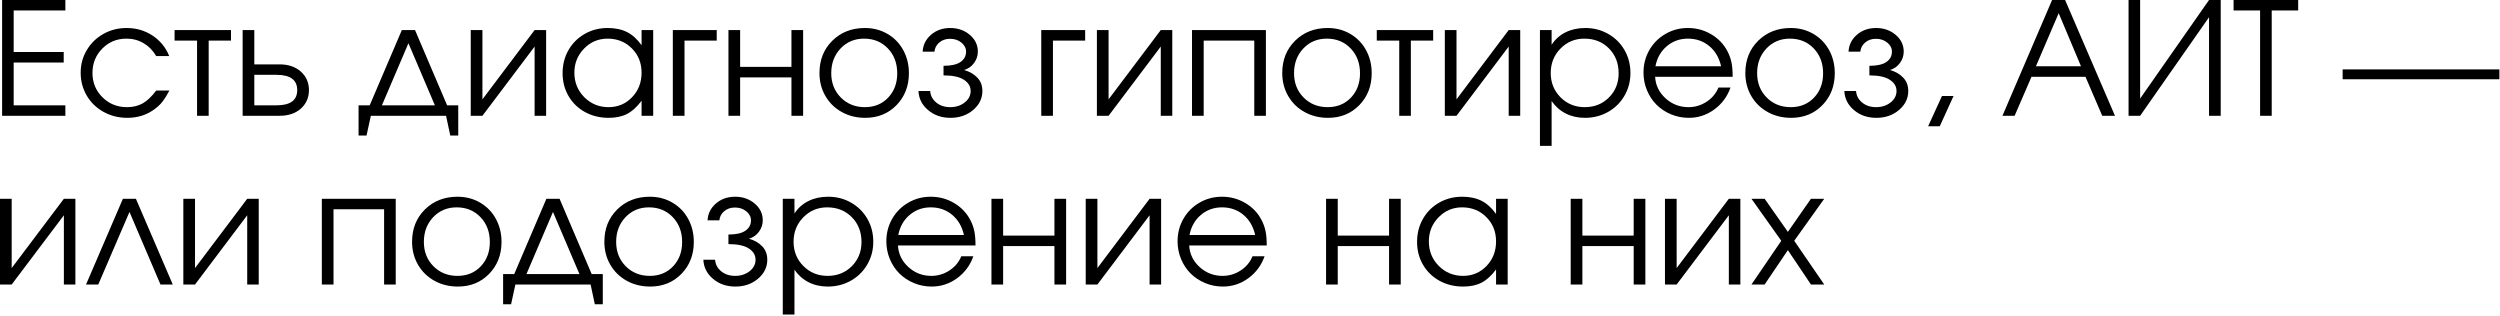 <?xml version="1.0" encoding="UTF-8"?> <svg xmlns="http://www.w3.org/2000/svg" width="941" height="119" viewBox="0 0 941 119" fill="none"><path d="M0.792 43.583C0.792 43.583 0.792 29.057 0.792 0C0.792 0 8.729 0 24.604 0C24.604 0 24.604 1.312 24.604 3.938C24.604 3.938 18.115 3.938 5.146 3.938C5.146 3.938 5.146 9.146 5.146 19.562C5.146 19.562 11.422 19.562 23.979 19.562C23.979 19.562 23.979 20.891 23.979 23.542C23.979 23.542 17.698 23.542 5.146 23.542C5.146 23.542 5.146 28.912 5.146 39.646C5.146 39.646 11.63 39.646 24.604 39.646C24.604 39.646 24.604 40.958 24.604 43.583C24.604 43.583 16.667 43.583 0.792 43.583Z" fill="black"></path><path d="M58.804 34.083C58.804 34.083 60.455 34.083 63.762 34.083C62.83 35.833 61.981 37.203 61.22 38.187C60.455 39.177 59.533 40.073 58.45 40.875C55.491 43.198 51.981 44.354 47.929 44.354C44.663 44.354 41.684 43.609 38.991 42.125C36.309 40.641 34.2 38.599 32.658 36C31.127 33.391 30.366 30.51 30.366 27.354C30.366 24.271 31.127 21.448 32.658 18.875C34.184 16.291 36.267 14.26 38.908 12.771C41.559 11.286 44.476 10.541 47.658 10.541C51.293 10.541 54.554 11.495 57.429 13.396C60.304 15.302 62.392 17.87 63.7 21.104H58.804C57.554 18.995 55.96 17.375 54.033 16.25C52.116 15.114 49.97 14.541 47.595 14.541C43.996 14.541 40.96 15.791 38.491 18.291C36.033 20.791 34.804 23.854 34.804 27.479C34.804 31.078 36.054 34.12 38.554 36.604C41.064 39.094 44.137 40.333 47.762 40.333C50.064 40.333 52.059 39.854 53.741 38.896C55.418 37.927 57.106 36.323 58.804 34.083Z" fill="black"></path><path d="M86.942 15.271C86.942 15.271 84.14 15.271 78.546 15.271C78.546 15.271 78.546 24.708 78.546 43.583C78.546 43.583 77.088 43.583 74.171 43.583C74.171 43.583 74.171 34.146 74.171 15.271C74.171 15.271 71.348 15.271 65.713 15.271C65.713 15.271 65.713 13.953 65.713 11.312C65.713 11.312 72.786 11.312 86.942 11.312C86.942 11.312 86.942 12.635 86.942 15.271Z" fill="black"></path><path d="M95.726 28.167C95.726 28.167 95.726 31.995 95.726 39.646C95.726 39.646 98.507 39.646 104.08 39.646C109.273 39.646 111.872 37.74 111.872 33.917C111.872 30.083 109.273 28.167 104.08 28.167H95.726ZM105.205 24.229C108.538 24.229 111.215 25.141 113.247 26.958C115.273 28.766 116.288 31.083 116.288 33.917C116.288 36.74 115.273 39.057 113.247 40.875C111.215 42.682 108.538 43.583 105.205 43.583H91.33V11.312H95.726V24.229H105.205Z" fill="black"></path><path d="M167.901 43.583C167.901 43.583 158.463 43.583 139.588 43.583C139.588 43.583 139.047 46.062 137.963 51.021C137.963 51.021 136.963 51.021 134.963 51.021C134.963 51.021 134.963 47.229 134.963 39.646C134.963 39.646 136.359 39.646 139.151 39.646C139.151 39.646 143.182 30.203 151.255 11.312C151.255 11.312 152.906 11.312 156.213 11.312C156.213 11.312 160.239 20.76 168.297 39.646C168.297 39.646 169.693 39.646 172.484 39.646C172.484 39.646 172.484 43.438 172.484 51.021C172.484 51.021 171.484 51.021 169.484 51.021C169.484 51.021 168.953 48.542 167.901 43.583ZM163.693 39.646C163.693 39.646 160.37 31.854 153.734 16.271C153.734 16.271 150.406 24.062 143.755 39.646C143.755 39.646 150.401 39.646 163.693 39.646Z" fill="black"></path><path d="M201.229 11.312C201.229 11.312 202.672 11.312 205.563 11.312C205.563 11.312 205.563 22.073 205.563 43.583C205.563 43.583 204.115 43.583 201.229 43.583C201.229 43.583 201.229 34.896 201.229 17.521C201.229 17.521 194.677 26.208 181.583 43.583C181.583 43.583 180.115 43.583 177.188 43.583C177.188 43.583 177.188 32.828 177.188 11.312C177.188 11.312 178.651 11.312 181.583 11.312C181.583 11.312 181.583 20.01 181.583 37.396C181.583 37.396 188.13 28.703 201.229 11.312Z" fill="black"></path><path d="M245.863 11.312C245.863 11.312 245.863 22.073 245.863 43.583C245.863 43.583 244.405 43.583 241.488 43.583C241.488 43.583 241.488 41.698 241.488 37.916C239.78 40.224 237.967 41.875 236.05 42.875C234.144 43.859 231.826 44.354 229.092 44.354C225.811 44.354 222.853 43.63 220.217 42.187C217.576 40.745 215.509 38.739 214.009 36.166C212.509 33.599 211.759 30.724 211.759 27.541C211.759 24.349 212.493 21.458 213.967 18.875C215.451 16.281 217.488 14.245 220.071 12.771C222.665 11.286 225.561 10.541 228.759 10.541C231.576 10.541 233.998 11.057 236.03 12.083C238.056 13.114 239.873 14.76 241.488 17.021V11.312H245.863ZM228.696 14.541C225.238 14.541 222.285 15.791 219.842 18.291C217.41 20.791 216.196 23.812 216.196 27.354C216.196 30.995 217.436 34.073 219.925 36.583C222.425 39.083 225.467 40.333 229.05 40.333C232.561 40.333 235.514 39.094 237.905 36.604C240.29 34.12 241.488 31.041 241.488 27.375C241.488 23.698 240.264 20.64 237.821 18.208C235.389 15.765 232.347 14.541 228.696 14.541Z" fill="black"></path><path d="M269.774 11.312C269.774 11.312 269.774 12.635 269.774 15.271C269.774 15.271 265.732 15.271 257.649 15.271C257.649 15.271 257.649 24.708 257.649 43.583C257.649 43.583 256.18 43.583 253.253 43.583C253.253 43.583 253.253 32.828 253.253 11.312C253.253 11.312 258.758 11.312 269.774 11.312Z" fill="black"></path><path d="M302.296 43.583C302.296 43.583 300.827 43.583 297.9 43.583C297.9 43.583 297.9 38.766 297.9 29.125C297.9 29.125 291.462 29.125 278.587 29.125C278.587 29.125 278.587 33.948 278.587 43.583C278.587 43.583 277.118 43.583 274.191 43.583C274.191 43.583 274.191 32.828 274.191 11.312C274.191 11.312 275.655 11.312 278.587 11.312C278.587 11.312 278.587 15.932 278.587 25.167C278.587 25.167 285.025 25.167 297.9 25.167C297.9 25.167 297.9 20.552 297.9 11.312C297.9 11.312 299.363 11.312 302.296 11.312C302.296 11.312 302.296 22.073 302.296 43.583Z" fill="black"></path><path d="M325.55 10.541C328.685 10.541 331.514 11.281 334.029 12.75C336.555 14.208 338.534 16.239 339.967 18.833C341.394 21.432 342.112 24.333 342.112 27.541C342.112 32.375 340.555 36.391 337.446 39.583C334.331 42.766 330.409 44.354 325.675 44.354C322.425 44.354 319.477 43.625 316.842 42.166C314.217 40.708 312.159 38.698 310.675 36.125C309.185 33.557 308.446 30.677 308.446 27.479C308.446 22.578 310.055 18.531 313.279 15.333C316.514 12.14 320.602 10.541 325.55 10.541ZM325.217 14.541C321.675 14.541 318.727 15.781 316.383 18.25C314.05 20.724 312.883 23.823 312.883 27.541C312.883 31.224 314.081 34.281 316.487 36.708C318.889 39.125 321.909 40.333 325.55 40.333C329.102 40.333 332.019 39.141 334.3 36.75C336.576 34.349 337.717 31.302 337.717 27.604C337.717 23.802 336.54 20.677 334.196 18.229C331.847 15.771 328.852 14.541 325.217 14.541Z" fill="black"></path><path d="M355.144 28.375V24.771C357.977 24.771 360.092 24.302 361.498 23.354C362.915 22.396 363.623 21.094 363.623 19.437C363.623 18.12 363.04 16.989 361.873 16.041C360.707 15.083 359.279 14.604 357.602 14.604C355.977 14.604 354.623 15.073 353.54 16C352.457 16.932 351.852 18.078 351.727 19.437H347.29C347.415 16.927 348.457 14.812 350.415 13.104C352.373 11.396 354.79 10.541 357.665 10.541C360.566 10.541 363.024 11.406 365.04 13.125C367.05 14.833 368.061 16.937 368.061 19.437C368.061 20.995 367.582 22.427 366.623 23.729C365.675 25.021 364.425 25.896 362.873 26.354C364.899 26.911 366.55 27.854 367.832 29.187C369.123 30.51 369.769 32.198 369.769 34.25C369.769 37.057 368.602 39.448 366.269 41.416C363.946 43.375 361.108 44.354 357.748 44.354C354.425 44.354 351.623 43.385 349.332 41.437C347.04 39.495 345.832 37.099 345.707 34.25H350.123C350.233 35.974 350.988 37.416 352.394 38.583C353.795 39.75 355.55 40.333 357.665 40.333C359.816 40.333 361.634 39.745 363.123 38.562C364.608 37.385 365.352 35.948 365.352 34.25C365.352 32.531 364.503 31.12 362.811 30.021C361.128 28.927 358.571 28.375 355.144 28.375Z" fill="black"></path><path d="M408.453 11.312C408.453 11.312 408.453 12.635 408.453 15.271C408.453 15.271 404.412 15.271 396.328 15.271C396.328 15.271 396.328 24.708 396.328 43.583C396.328 43.583 394.86 43.583 391.933 43.583C391.933 43.583 391.933 32.828 391.933 11.312C391.933 11.312 397.438 11.312 408.453 11.312Z" fill="black"></path><path d="M436.913 11.312C436.913 11.312 438.356 11.312 441.246 11.312C441.246 11.312 441.246 22.073 441.246 43.583C441.246 43.583 439.798 43.583 436.913 43.583C436.913 43.583 436.913 34.896 436.913 17.521C436.913 17.521 430.361 26.208 417.267 43.583C417.267 43.583 415.798 43.583 412.871 43.583C412.871 43.583 412.871 32.828 412.871 11.312C412.871 11.312 414.335 11.312 417.267 11.312C417.267 11.312 417.267 20.01 417.267 37.396C417.267 37.396 423.814 28.703 436.913 11.312Z" fill="black"></path><path d="M476.484 43.583C476.484 43.583 475.026 43.583 472.109 43.583C472.109 43.583 472.109 34.146 472.109 15.271C472.109 15.271 465.76 15.271 453.067 15.271C453.067 15.271 453.067 24.708 453.067 43.583C453.067 43.583 451.599 43.583 448.672 43.583C448.672 43.583 448.672 32.828 448.672 11.312C448.672 11.312 457.942 11.312 476.484 11.312C476.484 11.312 476.484 22.073 476.484 43.583Z" fill="black"></path><path d="M499.742 10.541C502.878 10.541 505.706 11.281 508.222 12.75C510.748 14.208 512.727 16.239 514.159 18.833C515.586 21.432 516.305 24.333 516.305 27.541C516.305 32.375 514.748 36.391 511.638 39.583C508.524 42.766 504.602 44.354 499.867 44.354C496.617 44.354 493.669 43.625 491.034 42.166C488.409 40.708 486.352 38.698 484.867 36.125C483.378 33.557 482.638 30.677 482.638 27.479C482.638 22.578 484.248 18.531 487.472 15.333C490.706 12.14 494.794 10.541 499.742 10.541ZM499.409 14.541C495.867 14.541 492.919 15.781 490.576 18.25C488.242 20.724 487.076 23.823 487.076 27.541C487.076 31.224 488.274 34.281 490.68 36.708C493.081 39.125 496.102 40.333 499.742 40.333C503.294 40.333 506.211 39.141 508.492 36.75C510.768 34.349 511.909 31.302 511.909 27.604C511.909 23.802 510.732 20.677 508.388 18.229C506.039 15.771 503.044 14.541 499.409 14.541Z" fill="black"></path><path d="M539.444 15.271C539.444 15.271 536.642 15.271 531.048 15.271C531.048 15.271 531.048 24.708 531.048 43.583C531.048 43.583 529.59 43.583 526.673 43.583C526.673 43.583 526.673 34.146 526.673 15.271C526.673 15.271 523.85 15.271 518.215 15.271C518.215 15.271 518.215 13.953 518.215 11.312C518.215 11.312 525.288 11.312 539.444 11.312C539.444 11.312 539.444 12.635 539.444 15.271Z" fill="black"></path><path d="M567.874 11.312C567.874 11.312 569.317 11.312 572.207 11.312C572.207 11.312 572.207 22.073 572.207 43.583C572.207 43.583 570.759 43.583 567.874 43.583C567.874 43.583 567.874 34.896 567.874 17.521C567.874 17.521 561.322 26.208 548.228 43.583C548.228 43.583 546.759 43.583 543.832 43.583C543.832 43.583 543.832 32.828 543.832 11.312C543.832 11.312 545.296 11.312 548.228 11.312C548.228 11.312 548.228 20.01 548.228 37.396C548.228 37.396 554.775 28.703 567.874 11.312Z" fill="black"></path><path d="M579.633 11.312C579.633 11.312 581.096 11.312 584.028 11.312C584.028 11.312 584.028 13.161 584.028 16.854C585.362 14.802 587.112 13.239 589.278 12.166C591.445 11.083 593.914 10.541 596.695 10.541C599.862 10.541 602.742 11.286 605.341 12.771C607.935 14.245 609.976 16.271 611.466 18.854C612.95 21.437 613.695 24.312 613.695 27.479C613.695 30.604 612.945 33.458 611.445 36.041C609.945 38.625 607.883 40.661 605.258 42.146C602.643 43.614 599.747 44.354 596.57 44.354C593.903 44.354 591.497 43.812 589.362 42.729C587.221 41.646 585.445 40.078 584.028 38.021V54.896H579.633V11.312ZM596.341 14.541C592.799 14.541 589.804 15.791 587.362 18.291C584.914 20.791 583.695 23.854 583.695 27.479C583.695 31.104 584.924 34.156 587.383 36.625C589.841 39.099 592.883 40.333 596.508 40.333C600.143 40.333 603.179 39.12 605.612 36.687C608.039 34.26 609.258 31.229 609.258 27.604C609.258 23.802 608.039 20.677 605.612 18.229C603.179 15.771 600.091 14.541 596.341 14.541Z" fill="black"></path><path d="M652.173 28.896C652.173 28.896 642.444 28.896 622.986 28.896C623.163 32.078 624.47 34.781 626.902 37C629.345 39.224 632.225 40.333 635.548 40.333C638.006 40.333 640.267 39.661 642.34 38.312C644.423 36.953 645.913 35.166 646.819 32.958H651.361C650.163 36.349 648.131 39.099 645.256 41.208C642.381 43.307 639.184 44.354 635.673 44.354C633.324 44.354 631.095 43.916 628.986 43.041C626.871 42.156 625.053 40.953 623.527 39.437C622.012 37.927 620.809 36.114 619.923 34C619.048 31.875 618.611 29.646 618.611 27.312C618.611 24.229 619.345 21.406 620.819 18.833C622.303 16.265 624.324 14.245 626.881 12.771C629.434 11.286 632.246 10.541 635.319 10.541C638.512 10.541 641.444 11.333 644.111 12.916C646.788 14.489 648.829 16.625 650.236 19.333C650.944 20.698 651.444 22.094 651.736 23.521C652.027 24.953 652.173 26.745 652.173 28.896ZM623.111 24.937H647.819C647.095 21.729 645.611 19.198 643.361 17.333C641.121 15.474 638.444 14.541 635.319 14.541C632.262 14.541 629.611 15.5 627.361 17.416C625.121 19.323 623.704 21.828 623.111 24.937Z" fill="black"></path><path d="M674.05 10.541C677.185 10.541 680.013 11.281 682.529 12.75C685.055 14.208 687.034 16.239 688.466 18.833C689.893 21.432 690.612 24.333 690.612 27.541C690.612 32.375 689.055 36.391 685.946 39.583C682.831 42.766 678.909 44.354 674.175 44.354C670.925 44.354 667.977 43.625 665.341 42.166C662.716 40.708 660.659 38.698 659.175 36.125C657.685 33.557 656.946 30.677 656.946 27.479C656.946 22.578 658.555 18.531 661.779 15.333C665.013 12.14 669.102 10.541 674.05 10.541ZM673.716 14.541C670.175 14.541 667.227 15.781 664.883 18.25C662.55 20.724 661.383 23.823 661.383 27.541C661.383 31.224 662.581 34.281 664.987 36.708C667.388 39.125 670.409 40.333 674.05 40.333C677.602 40.333 680.518 39.141 682.8 36.75C685.076 34.349 686.216 31.302 686.216 27.604C686.216 23.802 685.039 20.677 682.696 18.229C680.347 15.771 677.352 14.541 673.716 14.541Z" fill="black"></path><path d="M703.644 28.375V24.771C706.477 24.771 708.592 24.302 709.998 23.354C711.415 22.396 712.123 21.094 712.123 19.437C712.123 18.12 711.54 16.989 710.373 16.041C709.206 15.083 707.779 14.604 706.102 14.604C704.477 14.604 703.123 15.073 702.04 16C700.956 16.932 700.352 18.078 700.227 19.437H695.79C695.915 16.927 696.956 14.812 698.915 13.104C700.873 11.396 703.29 10.541 706.165 10.541C709.066 10.541 711.524 11.406 713.54 13.125C715.55 14.833 716.56 16.937 716.56 19.437C716.56 20.995 716.081 22.427 715.123 23.729C714.175 25.021 712.925 25.896 711.373 26.354C713.399 26.911 715.05 27.854 716.331 29.187C717.623 30.51 718.269 32.198 718.269 34.25C718.269 37.057 717.102 39.448 714.769 41.416C712.446 43.375 709.607 44.354 706.248 44.354C702.925 44.354 700.123 43.385 697.831 41.437C695.54 39.495 694.331 37.099 694.206 34.25H698.623C698.732 35.974 699.488 37.416 700.894 38.583C702.295 39.75 704.05 40.333 706.165 40.333C708.316 40.333 710.133 39.745 711.623 38.562C713.107 37.385 713.852 35.948 713.852 34.25C713.852 32.531 713.003 31.12 711.31 30.021C709.628 28.927 707.071 28.375 703.644 28.375Z" fill="black"></path><path d="M725.748 47.521C725.748 47.521 727.482 43.729 730.956 36.146C730.956 36.146 732.404 36.146 735.31 36.146C735.31 36.146 733.581 39.938 730.123 47.521C730.123 47.521 728.664 47.521 725.748 47.521Z" fill="black"></path><path d="M753.721 43.583C753.721 43.583 759.95 29.057 772.408 0C772.408 0 774.039 0 777.304 0C777.304 0 783.559 14.531 796.075 43.583C796.075 43.583 794.476 43.583 791.283 43.583C791.283 43.583 789.179 38.688 784.971 28.896C784.971 28.896 778.2 28.896 764.658 28.896C764.658 28.896 762.539 33.792 758.304 43.583C758.304 43.583 756.773 43.583 753.721 43.583ZM766.325 24.938C766.325 24.938 771.976 24.938 783.283 24.938C783.283 24.938 780.481 18.281 774.888 4.958C774.888 4.958 772.033 11.62 766.325 24.938Z" fill="black"></path><path d="M831.48 0C831.48 0 832.944 0 835.876 0C835.876 0 835.876 14.531 835.876 43.583C835.876 43.583 834.407 43.583 831.48 43.583C831.48 43.583 831.48 31.219 831.48 6.479C831.48 6.479 822.835 18.849 805.543 43.583C805.543 43.583 804.09 43.583 801.189 43.583C801.189 43.583 801.189 29.057 801.189 0C801.189 0 802.637 0 805.543 0C805.543 0 805.543 12.37 805.543 37.104C805.543 37.104 814.189 24.74 831.48 0Z" fill="black"></path><path d="M850.698 43.583C850.698 43.583 850.698 30.37 850.698 3.938C850.698 3.938 847.37 3.938 840.719 3.938C840.719 3.938 840.719 2.625 840.719 0C840.719 0 848.823 0 865.031 0C865.031 0 865.031 1.312 865.031 3.938C865.031 3.938 861.709 3.938 855.073 3.938C855.073 3.938 855.073 17.156 855.073 43.583C855.073 43.583 853.615 43.583 850.698 43.583Z" fill="black"></path><path d="M881.769 26.125C881.769 26.125 901.435 26.125 940.769 26.125C940.769 26.125 940.769 27.365 940.769 29.833C940.769 29.833 921.102 29.833 881.769 29.833C881.769 29.833 881.769 28.599 881.769 26.125Z" fill="black"></path><path d="M24.042 74.819C24.042 74.819 25.484 74.819 28.375 74.819C28.375 74.819 28.375 85.579 28.375 107.09C28.375 107.09 26.927 107.09 24.042 107.09C24.042 107.09 24.042 98.402 24.042 81.027C24.042 81.027 17.49 89.715 4.396 107.09C4.396 107.09 2.927 107.09 0 107.09C0 107.09 0 96.335 0 74.819C0 74.819 1.464 74.819 4.396 74.819C4.396 74.819 4.396 83.517 4.396 100.902C4.396 100.902 10.943 92.21 24.042 74.819Z" fill="black"></path><path d="M65.03 107.09C65.03 107.09 63.488 107.09 60.405 107.09C60.405 107.09 56.514 97.986 48.738 79.777C48.738 79.777 44.821 88.881 36.988 107.09C36.988 107.09 35.452 107.09 32.384 107.09C32.384 107.09 37.009 96.335 46.259 74.819C46.259 74.819 47.889 74.819 51.155 74.819C51.155 74.819 55.78 85.579 65.03 107.09Z" fill="black"></path><path d="M93.05 74.819C93.05 74.819 94.493 74.819 97.384 74.819C97.384 74.819 97.384 85.579 97.384 107.09C97.384 107.09 95.936 107.09 93.05 107.09C93.05 107.09 93.05 98.402 93.05 81.027C93.05 81.027 86.498 89.715 73.405 107.09C73.405 107.09 71.936 107.09 69.009 107.09C69.009 107.09 69.009 96.335 69.009 74.819C69.009 74.819 70.472 74.819 73.405 74.819C73.405 74.819 73.405 83.517 73.405 100.902C73.405 100.902 79.951 92.21 93.05 74.819Z" fill="black"></path><path d="M148.952 107.09C148.952 107.09 147.494 107.09 144.577 107.09C144.577 107.09 144.577 97.652 144.577 78.777C144.577 78.777 138.228 78.777 125.535 78.777C125.535 78.777 125.535 88.215 125.535 107.09C125.535 107.09 124.067 107.09 121.14 107.09C121.14 107.09 121.14 96.335 121.14 74.819C121.14 74.819 130.41 74.819 148.952 74.819C148.952 74.819 148.952 85.579 148.952 107.09Z" fill="black"></path><path d="M172.21 74.048C175.346 74.048 178.174 74.787 180.689 76.256C183.215 77.715 185.194 79.746 186.627 82.34C188.054 84.939 188.773 87.84 188.773 91.048C188.773 95.881 187.215 99.897 184.106 103.09C180.991 106.272 177.069 107.86 172.335 107.86C169.085 107.86 166.137 107.131 163.502 105.673C160.877 104.215 158.819 102.204 157.335 99.631C155.846 97.064 155.106 94.183 155.106 90.985C155.106 86.084 156.715 82.037 159.939 78.84C163.174 75.647 167.262 74.048 172.21 74.048ZM171.877 78.048C168.335 78.048 165.387 79.287 163.043 81.756C160.71 84.23 159.543 87.329 159.543 91.048C159.543 94.73 160.741 97.787 163.148 100.215C165.549 102.631 168.569 103.84 172.21 103.84C175.762 103.84 178.679 102.647 180.96 100.256C183.236 97.855 184.377 94.808 184.377 91.11C184.377 87.308 183.2 84.183 180.856 81.735C178.507 79.277 175.512 78.048 171.877 78.048Z" fill="black"></path><path d="M222.307 107.09C222.307 107.09 212.87 107.09 193.995 107.09C193.995 107.09 193.453 109.569 192.37 114.527C192.37 114.527 191.37 114.527 189.37 114.527C189.37 114.527 189.37 110.736 189.37 103.152C189.37 103.152 190.765 103.152 193.557 103.152C193.557 103.152 197.588 93.71 205.661 74.819C205.661 74.819 207.312 74.819 210.62 74.819C210.62 74.819 214.646 84.267 222.703 103.152C222.703 103.152 224.099 103.152 226.89 103.152C226.89 103.152 226.89 106.944 226.89 114.527C226.89 114.527 225.89 114.527 223.89 114.527C223.89 114.527 223.359 112.048 222.307 107.09ZM218.099 103.152C218.099 103.152 214.776 95.361 208.14 79.777C208.14 79.777 204.812 87.569 198.161 103.152C198.161 103.152 204.807 103.152 218.099 103.152Z" fill="black"></path><path d="M244.588 74.048C247.724 74.048 250.552 74.787 253.067 76.256C255.594 77.715 257.573 79.746 259.005 82.34C260.432 84.939 261.151 87.84 261.151 91.048C261.151 95.881 259.594 99.897 256.484 103.09C253.37 106.272 249.448 107.86 244.713 107.86C241.463 107.86 238.515 107.131 235.88 105.673C233.255 104.215 231.198 102.204 229.713 99.631C228.224 97.064 227.484 94.183 227.484 90.985C227.484 86.084 229.094 82.037 232.317 78.84C235.552 75.647 239.64 74.048 244.588 74.048ZM244.255 78.048C240.713 78.048 237.765 79.287 235.422 81.756C233.088 84.23 231.922 87.329 231.922 91.048C231.922 94.73 233.12 97.787 235.526 100.215C237.927 102.631 240.948 103.84 244.588 103.84C248.14 103.84 251.057 102.647 253.338 100.256C255.614 97.855 256.755 94.808 256.755 91.11C256.755 87.308 255.578 84.183 253.234 81.735C250.885 79.277 247.89 78.048 244.255 78.048Z" fill="black"></path><path d="M274.182 91.881V88.277C277.016 88.277 279.13 87.808 280.537 86.86C281.953 85.902 282.662 84.6 282.662 82.944C282.662 81.626 282.078 80.496 280.912 79.548C279.745 78.59 278.318 78.11 276.641 78.11C275.016 78.11 273.662 78.579 272.578 79.506C271.495 80.439 270.891 81.584 270.766 82.944H266.328C266.453 80.433 267.495 78.319 269.453 76.61C271.412 74.902 273.828 74.048 276.703 74.048C279.604 74.048 282.063 74.912 284.078 76.631C286.089 78.34 287.099 80.444 287.099 82.944C287.099 84.501 286.62 85.933 285.662 87.235C284.714 88.527 283.464 89.402 281.912 89.86C283.938 90.418 285.589 91.36 286.87 92.694C288.162 94.017 288.807 95.704 288.807 97.756C288.807 100.563 287.641 102.954 285.307 104.923C282.984 106.881 280.146 107.86 276.787 107.86C273.464 107.86 270.662 106.892 268.37 104.944C266.078 103.001 264.87 100.605 264.745 97.756H269.162C269.271 99.48 270.026 100.923 271.432 102.09C272.833 103.256 274.589 103.84 276.703 103.84C278.854 103.84 280.672 103.251 282.162 102.069C283.646 100.892 284.391 99.454 284.391 97.756C284.391 96.037 283.542 94.626 281.849 93.527C280.167 92.433 277.609 91.881 274.182 91.881Z" fill="black"></path><path d="M294.64 74.819C294.64 74.819 296.104 74.819 299.036 74.819C299.036 74.819 299.036 76.668 299.036 80.36C300.369 78.308 302.119 76.746 304.286 75.673C306.453 74.59 308.921 74.048 311.703 74.048C314.869 74.048 317.75 74.793 320.348 76.277C322.942 77.751 324.984 79.777 326.473 82.36C327.958 84.944 328.703 87.819 328.703 90.985C328.703 94.11 327.953 96.965 326.453 99.548C324.953 102.131 322.89 104.168 320.265 105.652C317.651 107.121 314.755 107.86 311.578 107.86C308.911 107.86 306.505 107.319 304.369 106.235C302.229 105.152 300.453 103.584 299.036 101.527V118.402H294.64V74.819ZM311.348 78.048C307.807 78.048 304.812 79.298 302.369 81.798C299.921 84.298 298.703 87.36 298.703 90.985C298.703 94.61 299.932 97.662 302.39 100.131C304.848 102.605 307.89 103.84 311.515 103.84C315.151 103.84 318.187 102.626 320.619 100.194C323.046 97.767 324.265 94.735 324.265 91.11C324.265 87.308 323.046 84.183 320.619 81.735C318.187 79.277 315.098 78.048 311.348 78.048Z" fill="black"></path><path d="M367.181 92.402C367.181 92.402 357.451 92.402 337.993 92.402C338.17 95.584 339.478 98.287 341.91 100.506C344.353 102.73 347.233 103.84 350.556 103.84C353.014 103.84 355.274 103.168 357.347 101.819C359.431 100.459 360.92 98.673 361.826 96.465H366.368C365.17 99.855 363.139 102.605 360.264 104.715C357.389 106.813 354.191 107.86 350.681 107.86C348.332 107.86 346.103 107.423 343.993 106.548C341.879 105.662 340.061 104.459 338.535 102.944C337.019 101.433 335.816 99.621 334.931 97.506C334.056 95.381 333.618 93.152 333.618 90.819C333.618 87.735 334.353 84.912 335.826 82.34C337.311 79.772 339.332 77.751 341.889 76.277C344.441 74.793 347.254 74.048 350.326 74.048C353.519 74.048 356.451 74.84 359.118 76.423C361.795 77.996 363.837 80.131 365.243 82.84C365.951 84.204 366.451 85.6 366.743 87.027C367.035 88.459 367.181 90.251 367.181 92.402ZM338.118 88.444H362.826C362.103 85.235 360.618 82.704 358.368 80.84C356.129 78.98 353.451 78.048 350.326 78.048C347.269 78.048 344.618 79.006 342.368 80.923C340.129 82.829 338.712 85.334 338.118 88.444Z" fill="black"></path><path d="M401.287 107.09C401.287 107.09 399.818 107.09 396.891 107.09C396.891 107.09 396.891 102.272 396.891 92.631C396.891 92.631 390.453 92.631 377.578 92.631C377.578 92.631 377.578 97.454 377.578 107.09C377.578 107.09 376.109 107.09 373.182 107.09C373.182 107.09 373.182 96.335 373.182 74.819C373.182 74.819 374.646 74.819 377.578 74.819C377.578 74.819 377.578 79.439 377.578 88.673C377.578 88.673 384.016 88.673 396.891 88.673C396.891 88.673 396.891 84.058 396.891 74.819C396.891 74.819 398.354 74.819 401.287 74.819C401.287 74.819 401.287 85.579 401.287 107.09Z" fill="black"></path><path d="M432.707 74.819C432.707 74.819 434.15 74.819 437.041 74.819C437.041 74.819 437.041 85.579 437.041 107.09C437.041 107.09 435.593 107.09 432.707 107.09C432.707 107.09 432.707 98.402 432.707 81.027C432.707 81.027 426.155 89.715 413.062 107.09C413.062 107.09 411.593 107.09 408.666 107.09C408.666 107.09 408.666 96.335 408.666 74.819C408.666 74.819 410.129 74.819 413.062 74.819C413.062 74.819 413.062 83.517 413.062 100.902C413.062 100.902 419.608 92.21 432.707 74.819Z" fill="black"></path><path d="M476.8 92.402C476.8 92.402 467.07 92.402 447.612 92.402C447.789 95.584 449.096 98.287 451.529 100.506C453.971 102.73 456.852 103.84 460.175 103.84C462.633 103.84 464.893 103.168 466.966 101.819C469.05 100.459 470.539 98.673 471.445 96.465H475.987C474.789 99.855 472.758 102.605 469.883 104.715C467.008 106.813 463.81 107.86 460.3 107.86C457.951 107.86 455.721 107.423 453.612 106.548C451.497 105.662 449.68 104.459 448.154 102.944C446.638 101.433 445.435 99.621 444.55 97.506C443.675 95.381 443.237 93.152 443.237 90.819C443.237 87.735 443.971 84.912 445.445 82.34C446.93 79.772 448.951 77.751 451.508 76.277C454.06 74.793 456.872 74.048 459.945 74.048C463.138 74.048 466.07 74.84 468.737 76.423C471.414 77.996 473.456 80.131 474.862 82.84C475.57 84.204 476.07 85.6 476.362 87.027C476.654 88.459 476.8 90.251 476.8 92.402ZM447.737 88.444H472.445C471.721 85.235 470.237 82.704 467.987 80.84C465.747 78.98 463.07 78.048 459.945 78.048C456.888 78.048 454.237 79.006 451.987 80.923C449.747 82.829 448.331 85.334 447.737 88.444Z" fill="black"></path><path d="M527.236 107.09C527.236 107.09 525.767 107.09 522.84 107.09C522.84 107.09 522.84 102.272 522.84 92.631C522.84 92.631 516.403 92.631 503.528 92.631C503.528 92.631 503.528 97.454 503.528 107.09C503.528 107.09 502.059 107.09 499.132 107.09C499.132 107.09 499.132 96.335 499.132 74.819C499.132 74.819 500.595 74.819 503.528 74.819C503.528 74.819 503.528 79.439 503.528 88.673C503.528 88.673 509.965 88.673 522.84 88.673C522.84 88.673 522.84 84.058 522.84 74.819C522.84 74.819 524.304 74.819 527.236 74.819C527.236 74.819 527.236 85.579 527.236 107.09Z" fill="black"></path><path d="M567.49 74.819C567.49 74.819 567.49 85.579 567.49 107.09C567.49 107.09 566.032 107.09 563.115 107.09C563.115 107.09 563.115 105.204 563.115 101.423C561.407 103.73 559.595 105.381 557.678 106.381C555.772 107.366 553.454 107.86 550.72 107.86C547.438 107.86 544.48 107.136 541.845 105.694C539.204 104.251 537.136 102.246 535.636 99.673C534.136 97.105 533.386 94.23 533.386 91.048C533.386 87.855 534.121 84.965 535.595 82.381C537.079 79.787 539.115 77.751 541.699 76.277C544.292 74.793 547.188 74.048 550.386 74.048C553.204 74.048 555.626 74.564 557.657 75.59C559.683 76.621 561.501 78.267 563.115 80.527V74.819H567.49ZM550.324 78.048C546.865 78.048 543.912 79.298 541.47 81.798C539.037 84.298 537.824 87.319 537.824 90.86C537.824 94.501 539.063 97.579 541.553 100.09C544.053 102.59 547.095 103.84 550.678 103.84C554.188 103.84 557.141 102.6 559.532 100.11C561.917 97.626 563.115 94.548 563.115 90.881C563.115 87.204 561.891 84.147 559.449 81.715C557.016 79.272 553.975 78.048 550.324 78.048Z" fill="black"></path><path d="M619.315 107.09C619.315 107.09 617.846 107.09 614.919 107.09C614.919 107.09 614.919 102.272 614.919 92.631C614.919 92.631 608.482 92.631 595.607 92.631C595.607 92.631 595.607 97.454 595.607 107.09C595.607 107.09 594.138 107.09 591.211 107.09C591.211 107.09 591.211 96.335 591.211 74.819C591.211 74.819 592.674 74.819 595.607 74.819C595.607 74.819 595.607 79.439 595.607 88.673C595.607 88.673 602.044 88.673 614.919 88.673C614.919 88.673 614.919 84.058 614.919 74.819C614.919 74.819 616.383 74.819 619.315 74.819C619.315 74.819 619.315 85.579 619.315 107.09Z" fill="black"></path><path d="M650.736 74.819C650.736 74.819 652.179 74.819 655.069 74.819C655.069 74.819 655.069 85.579 655.069 107.09C655.069 107.09 653.621 107.09 650.736 107.09C650.736 107.09 650.736 98.402 650.736 81.027C650.736 81.027 644.184 89.715 631.09 107.09C631.09 107.09 629.621 107.09 626.694 107.09C626.694 107.09 626.694 96.335 626.694 74.819C626.694 74.819 628.158 74.819 631.09 74.819C631.09 74.819 631.09 83.517 631.09 100.902C631.09 100.902 637.637 92.21 650.736 74.819Z" fill="black"></path><path d="M659.245 107.09C659.245 107.09 662.984 101.605 670.474 90.631C670.474 90.631 666.729 85.361 659.245 74.819C659.245 74.819 660.896 74.819 664.203 74.819C664.203 74.819 667.12 78.975 672.953 87.277C672.953 87.277 675.849 83.126 681.64 74.819C681.64 74.819 683.307 74.819 686.64 74.819C686.64 74.819 682.875 80.09 675.349 90.631C675.349 90.631 679.109 96.121 686.64 107.09C686.64 107.09 684.974 107.09 681.64 107.09C681.64 107.09 678.745 102.777 672.953 94.152C672.953 94.152 670.036 98.465 664.203 107.09C664.203 107.09 662.547 107.09 659.245 107.09Z" fill="black"></path></svg> 
